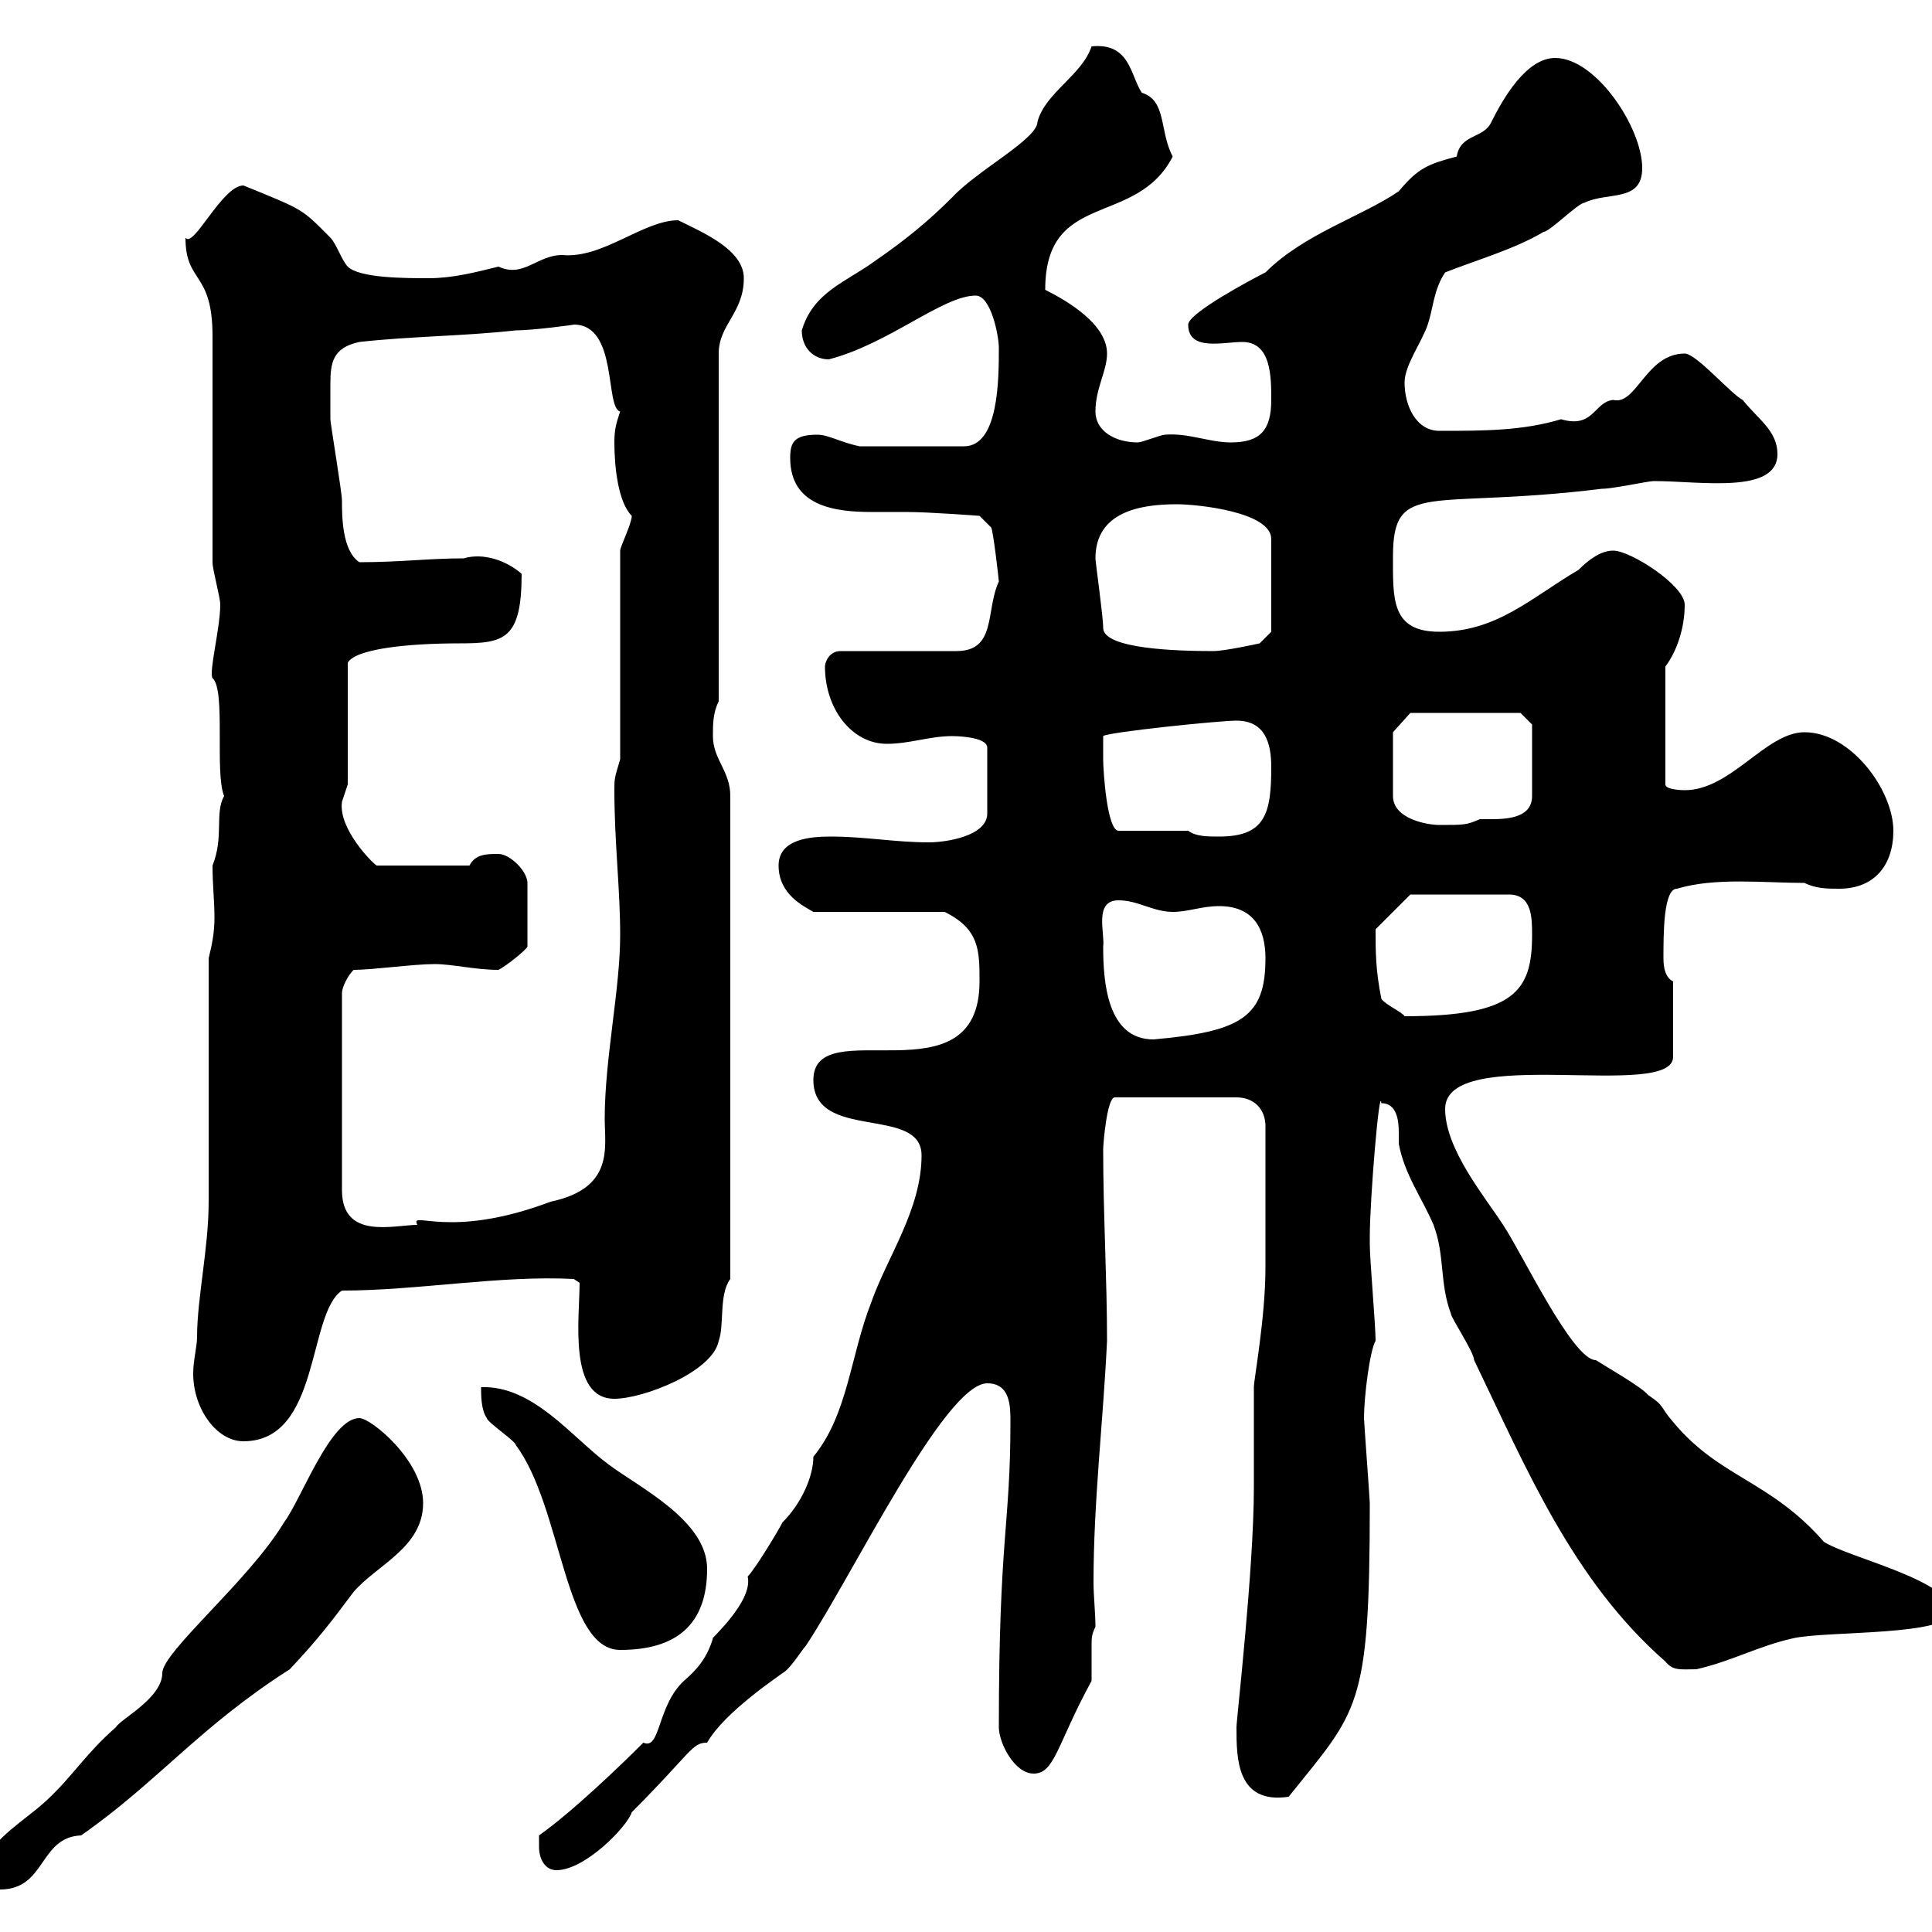 <svg xmlns="http://www.w3.org/2000/svg" xmlns:xlink="http://www.w3.org/1999/xlink" width="300" height="300"><path d="M-3 289.80C-3 291.60-1.80 293.40 0 293.40C7.20 293.40 6 285.30 12.60 285C24.60 276.60 30.90 268.20 45 259.20C49.50 254.40 51.30 252 54.90 247.20C58.50 243 65.70 240.30 65.70 233.40C65.70 226.80 57.60 220.20 55.80 220.20C51.30 220.20 46.80 232.80 44.10 236.40C38.70 245.40 25.20 256.50 25.20 259.80C25.20 263.70 18.60 267 18 268.20C13.20 272.40 11.40 275.70 7.20 279.60C3.60 282.90-0.60 285-3 289.80ZM83.70 286.80C83.70 288.60 84.60 290.40 86.40 290.40C90.90 290.40 97.50 283.50 98.10 281.40C107.40 272.10 107.40 270.60 109.80 270.60C112.50 265.80 121.20 260.10 121.50 259.80C122.70 259.20 124.50 256.20 125.10 255.60C132.30 244.80 146.70 214.80 153.30 214.80C156.90 214.80 156.90 218.40 156.90 220.80C156.90 237 155.10 238.50 155.10 268.20C155.10 270.60 157.50 275.40 160.50 275.40C163.80 275.40 164.10 270.90 169.50 261C169.50 260.10 169.50 259.80 169.50 259.20C169.50 257.70 169.50 256.50 169.50 255.60C169.50 254.40 169.50 253.80 170.10 252.60C170.10 250.50 169.80 247.80 169.80 245.70C169.80 233.10 171.30 220.80 171.90 208.20C171.90 198.60 171.30 188.40 171.30 178.50C171.30 177.60 171.90 170.40 173.10 170.40L192 170.40C194.70 170.40 196.50 172.20 196.50 174.90L196.50 196.80C196.50 204.60 194.70 214.20 194.70 215.40C194.70 217.20 194.70 229.20 194.70 231C194.70 243.60 192 267 192 268.20C192 273 192 280.20 200.10 279C210.90 265.50 212.70 265.50 212.70 233.40C212.70 232.80 211.80 220.80 211.80 220.20C211.80 216.90 212.70 209.70 213.60 208.20C213.60 205.80 212.70 195.60 212.70 193.20C212.70 192 212.70 192 212.70 192C212.70 186.30 214.20 168.30 214.50 171.30C216.90 171.30 217.20 174 217.20 175.80C217.20 176.70 217.20 177.30 217.20 177.60C218.10 182.40 220.80 186 222.60 190.20C224.40 195 223.50 199.20 225.30 204C225.30 204.60 228.90 210 228.90 211.20C237 228 244.20 245.40 258.60 258C259.80 259.50 261 259.20 263.40 259.20C268.80 258 273 255.60 278.40 254.40C283.50 253.20 303 254.10 303 250.20C303 245.40 286.80 241.80 283.20 239.40C274.80 229.80 267 229.50 259.80 220.80C257.70 218.40 258.60 218.40 255.90 216.60C255 215.40 248.70 211.80 247.80 211.20C244.20 211.20 236.40 194.70 233.40 190.20C230.70 186 224.40 178.50 224.40 172.20C224.40 162 259.80 171 259.80 164.10L259.80 152.40C258.60 151.80 258.30 150.30 258.30 148.80C258.30 144.90 258.30 138 260.40 138C266.40 136.20 273.90 137.10 280.20 137.10C282 138 283.80 138 285.60 138C291 138 294 134.40 294 129C294 122.70 287.40 113.70 280.20 113.70C274.20 113.70 268.80 122.70 261.60 122.70C261.60 122.70 258.60 122.70 258.60 121.80L258.60 103.50C260.40 101.10 261.60 97.50 261.60 93.90C261.60 90.90 253.20 85.50 250.50 85.50C248.70 85.50 246.90 86.70 245.10 88.50C237.90 92.70 232.50 98.10 223.50 98.10C216 98.10 216.30 93 216.30 86.40C216.30 74.40 222 79.20 248.70 75.90C250.50 75.90 255.90 74.70 256.80 74.70C264 74.70 276 76.80 276 70.50C276 66.90 273 65.10 270.60 62.10C268.80 61.20 263.40 54.90 261.60 54.90C255.60 54.90 254.10 63 250.50 62.10C247.50 62.40 247.50 66.60 242.40 65.10C236.40 66.90 230.40 66.90 223.50 66.90C219.90 66.90 218.10 63 218.10 59.40C218.10 56.70 220.80 53.10 221.70 50.40C222.60 47.70 222.60 45 224.40 42.30C228.90 40.50 235.20 38.70 239.70 36C240.60 36 245.10 31.50 246 31.50C249.60 29.70 255 31.50 255 26.10C255 19.80 247.80 9 241.50 9C237 9 233.40 15.30 231.60 18.90C230.40 21.60 226.80 20.70 226.20 24.30C221.70 25.50 220.20 26.10 217.20 29.70C211.50 33.60 202.50 36.30 196.50 42.30C194.70 43.20 184.50 48.60 184.50 50.40C184.50 54.60 189.90 53.10 192.90 53.10C197.40 53.10 197.40 58.50 197.40 62.10C197.40 66.90 195.60 68.70 191.10 68.70C187.80 68.70 184.50 67.20 180.90 67.50C180.30 67.50 177.30 68.70 176.70 68.70C173.10 68.70 170.10 66.90 170.10 63.90C170.10 60.30 171.90 57.60 171.90 54.90C171.90 50.40 165.90 46.80 162.30 45C162.30 29.40 176.40 35.40 182.10 24.30C180 20.40 181.20 15.60 177.30 14.40C175.50 11.70 175.50 6.60 169.50 7.20C168 11.70 162.30 14.40 161.10 18.90C161.10 21.60 151.80 26.40 147.90 30.60C144.30 34.20 140.70 37.20 135.90 40.50C131.40 43.80 126.30 45.30 124.50 51.30C124.50 54 126.30 55.80 128.70 55.80C138 53.40 146.40 45.90 151.50 45.90C153.90 45.90 155.10 52.20 155.10 54C155.10 58.80 155.10 69.30 149.70 69.30L133.50 69.30C130.50 68.70 128.70 67.50 126.90 67.50C123.30 67.50 122.70 68.70 122.70 71.10C122.70 78.60 129.60 79.50 135.30 79.50C137.40 79.50 139.20 79.50 140.70 79.50C144.30 79.50 152.10 80.10 152.10 80.10L153.90 81.90C154.20 82.20 155.10 90 155.10 90.30C153 94.80 154.80 101.10 148.50 101.10L130.50 101.10C128.70 101.10 128.10 102.90 128.10 103.50C128.10 110.10 132.30 115.50 137.70 115.50C141.30 115.50 144.30 114.30 147.90 114.30C147.90 114.30 153.30 114.30 153.30 116.10L153.30 126.30C153.30 129.90 146.70 130.80 144.30 130.80C138.90 130.80 134.40 129.90 129 129.90C126 129.90 120.90 130.20 120.90 134.40C120.90 138.90 124.80 140.70 126.30 141.60L146.70 141.60C152.10 144.30 152.10 147.60 152.10 152.40C152.10 171.30 126.30 156.90 126.30 167.70C126.30 177.30 143.10 171.60 143.10 179.40C143.10 187.80 137.70 195.30 135.30 202.20C132 210.60 131.70 219.60 126.30 226.20C126.30 229.20 124.50 233.40 121.50 236.40C120.90 237.60 117.30 243.60 116.10 244.80C117 248.70 110.10 254.70 110.70 254.40C109.80 257.40 108.30 259.20 106.20 261C102 264.90 102.60 271.80 99.90 270.60C96.30 274.20 88.80 281.40 83.70 285C83.70 285 83.70 286.80 83.70 286.80ZM74.70 215.40C74.70 216.60 74.70 219 75.60 220.20C75.60 220.80 80.10 223.80 80.10 224.40C87.30 234 87.60 256.20 96.30 256.20C105 256.20 109.80 252.30 109.80 243.60C109.80 236.10 99.30 231 94.50 227.40C88.80 223.20 82.80 215.10 74.70 215.40ZM30.60 207.60C30.60 209.10 30 211.20 30 213.30C30 218.70 33.60 223.80 37.80 223.80C49.80 223.80 47.70 204 53.10 200.40C64.80 200.40 77.70 198 89.10 198.60L90 199.20C90 204.60 88.20 217.20 95.40 217.20C99.90 217.20 110.70 213 111.60 208.20C112.50 205.80 111.60 201 113.40 198.60L113.40 123.60C113.40 119.70 110.70 117.90 110.70 114.30C110.70 112.50 110.70 110.70 111.60 108.90L111.60 54.90C111.60 50.40 115.50 48.60 115.50 43.20C115.50 38.70 108.90 36 105.30 34.20C99.90 34.20 93.60 40.20 87.30 39.60C83.40 39.60 81.30 43.20 77.40 41.40C73.80 42.30 70.20 43.20 66.60 43.20C63 43.20 55.80 43.20 54 41.40C53.10 40.50 52.20 37.80 51.30 36.90C46.80 32.40 47.40 32.70 37.80 28.80C34.50 28.80 30 38.70 28.80 36.90C28.80 44.10 33 42 33 52.20L33 87.30C33 88.50 34.20 92.70 34.20 93.90C34.20 97.50 32.40 104.40 33 105.30C35.10 107.10 33.30 120 34.80 123.60C33.30 126.30 34.80 129.90 33 134.40C33 137.40 33.30 139.80 33.30 142.50C33.30 144.60 33 146.40 32.40 148.80C32.40 154.20 32.40 181.20 32.40 186.60C32.40 193.80 30.60 201.60 30.60 207.60ZM54.90 150.60C57.90 150.60 64.20 149.70 67.50 149.70C70.20 149.70 73.80 150.60 77.40 150.60C78.60 150 81.60 147.60 81.90 147L81.90 137.10C81.90 135.30 79.20 132.60 77.40 132.60C75.60 132.60 73.80 132.60 72.90 134.40L58.50 134.40C57.90 134.10 52.50 128.70 53.10 124.50C53.10 124.50 54 121.80 54 121.80L54 102.90C55.20 100.80 63 99.90 71.40 99.90C78.30 99.90 81 99.30 81 89.10C78.60 87 75 85.80 72 86.70C66.60 86.70 62.10 87.30 55.80 87.30C53.10 85.50 53.10 80.10 53.10 77.70C53.10 76.50 51.30 65.70 51.30 65.10C51.30 63.30 51.30 61.50 51.30 59.70C51.30 56.40 51.60 54 55.80 53.10C63.90 52.20 72 52.20 80.10 51.30C82.80 51.30 89.40 50.40 89.10 50.40C96 50.40 93.90 63.30 96.30 63.90C95.70 65.70 95.40 66.60 95.40 68.70C95.40 72.60 96 78 98.10 80.10C98.10 81.30 96.30 84.90 96.30 85.50L96.30 117.90C95.40 120.90 95.40 120.90 95.40 122.70C95.40 130.80 96.30 138 96.30 145.20C96.30 153.60 93.90 164.40 93.90 173.70C93.90 178.20 95.40 184.50 85.50 186.60C69.60 192.60 63.60 187.80 64.80 190.20C61.20 190.20 53.10 192.60 53.10 184.80L53.10 154.20C53.10 153.30 54 151.50 54.90 150.60ZM171.30 147C171.60 144.90 169.80 139.80 173.70 139.80C176.70 139.80 179.10 141.60 182.10 141.60C184.50 141.60 186.60 140.70 189.30 140.70C194.70 140.70 196.50 144.30 196.50 148.80C196.50 157.80 192.90 160.20 179.10 161.40C171.90 161.40 171.30 152.40 171.30 147ZM214.50 155.10C213.60 150.60 213.60 147.90 213.60 144.30L219 138.90L234.30 138.90C237.90 138.90 237.90 142.50 237.90 145.20C237.90 153.90 235.20 157.80 218.10 157.80C217.80 157.20 215.10 156 214.50 155.10ZM184.50 129L173.70 129C171.90 129 171.30 119.70 171.30 117.90C171.30 117.90 171.30 115.50 171.30 114.30C171.90 113.70 189.30 111.90 192 111.90C196.50 111.90 197.40 115.50 197.40 119.10C197.40 126.30 196.50 129.90 189.30 129.90C187.50 129.90 185.70 129.90 184.50 129ZM216.30 113.70L219 110.70L236.10 110.70L237.90 112.50L237.90 123.60C237.90 126.90 234.30 127.20 231.60 127.20C231 127.20 230.40 127.20 229.80 127.20C227.70 128.10 227.40 128.10 223.50 128.10C221.70 128.10 216.30 127.20 216.30 123.60ZM170.10 86.70C170.10 79.50 177 78.30 182.70 78.30C186 78.30 197.40 79.50 197.40 83.70L197.40 98.10L195.60 99.90C195.60 99.90 190.20 101.10 188.40 101.10C183 101.10 171.30 100.80 171.30 97.50C171.30 95.70 170.10 87.30 170.10 86.70Z"/></svg>